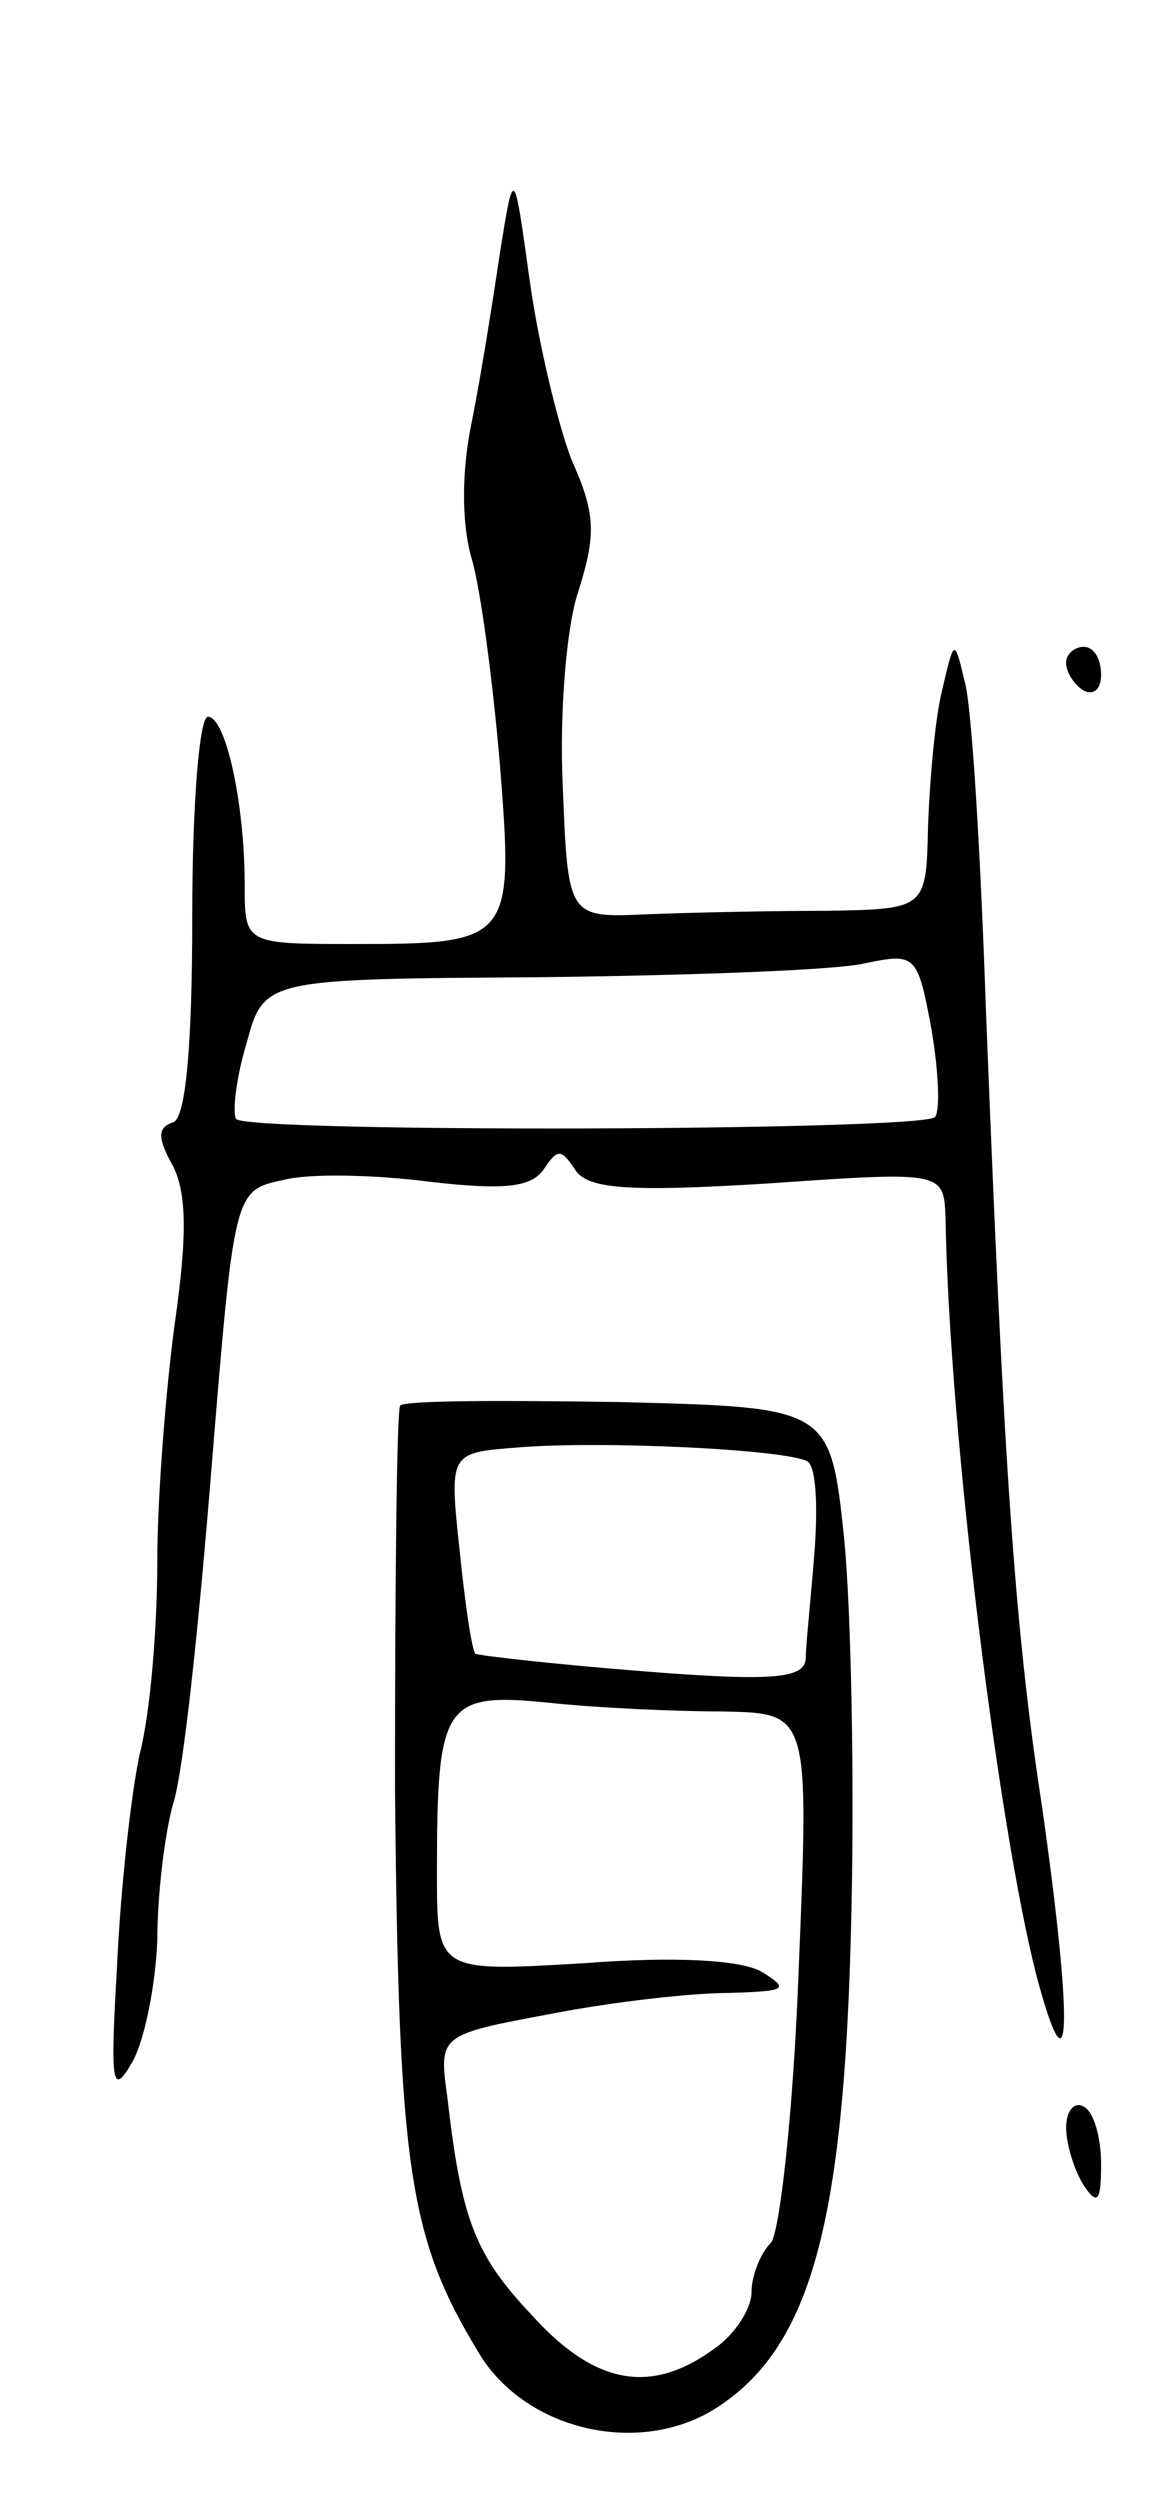 <svg version="1.0" xmlns="http://www.w3.org/2000/svg" width="67" height="143" viewBox="0 0 67 143" ><g transform="translate(0,143) scale(0.1,-0.1)" ><path d="M286 1285 c-4 -27 -11 -71 -16 -96 -6 -28 -6 -59 0 -79 5 -17 12 -70 16 -117 8 -101 7 -103 -83 -103 -63 0 -63 0 -63 34 0 47 -11 96 -21 96 -5 0 -9 -51 -9 -114 0 -77 -4 -116 -11 -118 -9 -3 -9 -9 0 -25 8 -16 8 -41 1 -90 -5 -37 -10 -99 -10 -136 0 -38 -4 -87 -10 -110 -5 -23 -11 -77 -13 -121 -4 -69 -3 -76 9 -55 7 13 13 44 14 69 0 25 4 60 9 78 6 18 15 105 22 192 13 159 13 159 41 165 15 4 53 3 84 -1 43 -5 58 -3 65 7 8 12 10 12 18 0 7 -11 29 -13 110 -8 101 7 101 7 102 -20 2 -121 30 -347 52 -433 20 -75 21 -28 3 98 -16 104 -22 202 -32 457 -3 88 -8 171 -12 185 -6 25 -6 25 -13 -5 -4 -16 -7 -51 -8 -77 -1 -48 -1 -48 -58 -49 -32 0 -78 -1 -103 -2 -45 -2 -45 -2 -48 73 -2 41 2 92 9 112 10 32 10 44 -4 75 -8 21 -19 67 -24 103 -9 65 -9 65 -17 15z m249 -494 c-9 -8 -395 -9 -400 -1 -2 4 0 23 6 43 10 37 10 37 167 38 86 1 171 4 187 8 29 6 30 5 38 -38 4 -24 5 -46 2 -50z"/><path d="M610 1051 c0 -6 5 -13 10 -16 6 -3 10 1 10 9 0 9 -4 16 -10 16 -5 0 -10 -4 -10 -9z"/><path d="M229 626 c-2 -2 -3 -100 -3 -218 2 -220 8 -258 48 -324 27 -45 94 -60 138 -30 52 35 71 105 75 276 2 80 0 179 -4 220 -8 75 -8 75 -129 78 -66 1 -122 1 -125 -2z m233 -32 c5 -3 6 -26 4 -52 -2 -26 -5 -53 -5 -61 -1 -11 -18 -13 -93 -7 -51 4 -94 9 -96 10 -2 2 -6 29 -9 59 -6 56 -6 56 33 59 47 4 154 -1 166 -8z m-48 -143 c49 -1 49 -1 43 -147 -3 -82 -11 -152 -16 -157 -6 -6 -11 -19 -11 -28 0 -10 -10 -25 -22 -33 -36 -26 -68 -20 -104 20 -32 34 -40 54 -48 124 -5 36 -5 36 59 48 36 7 81 12 102 12 33 1 35 2 19 12 -12 7 -50 9 -102 5 -84 -5 -84 -5 -84 52 0 97 4 103 64 97 28 -3 73 -5 100 -5z"/><path d="M610 213 c0 -10 5 -25 10 -33 8 -12 10 -9 10 12 0 15 -4 30 -10 33 -5 3 -10 -2 -10 -12z"/></g></svg> 
